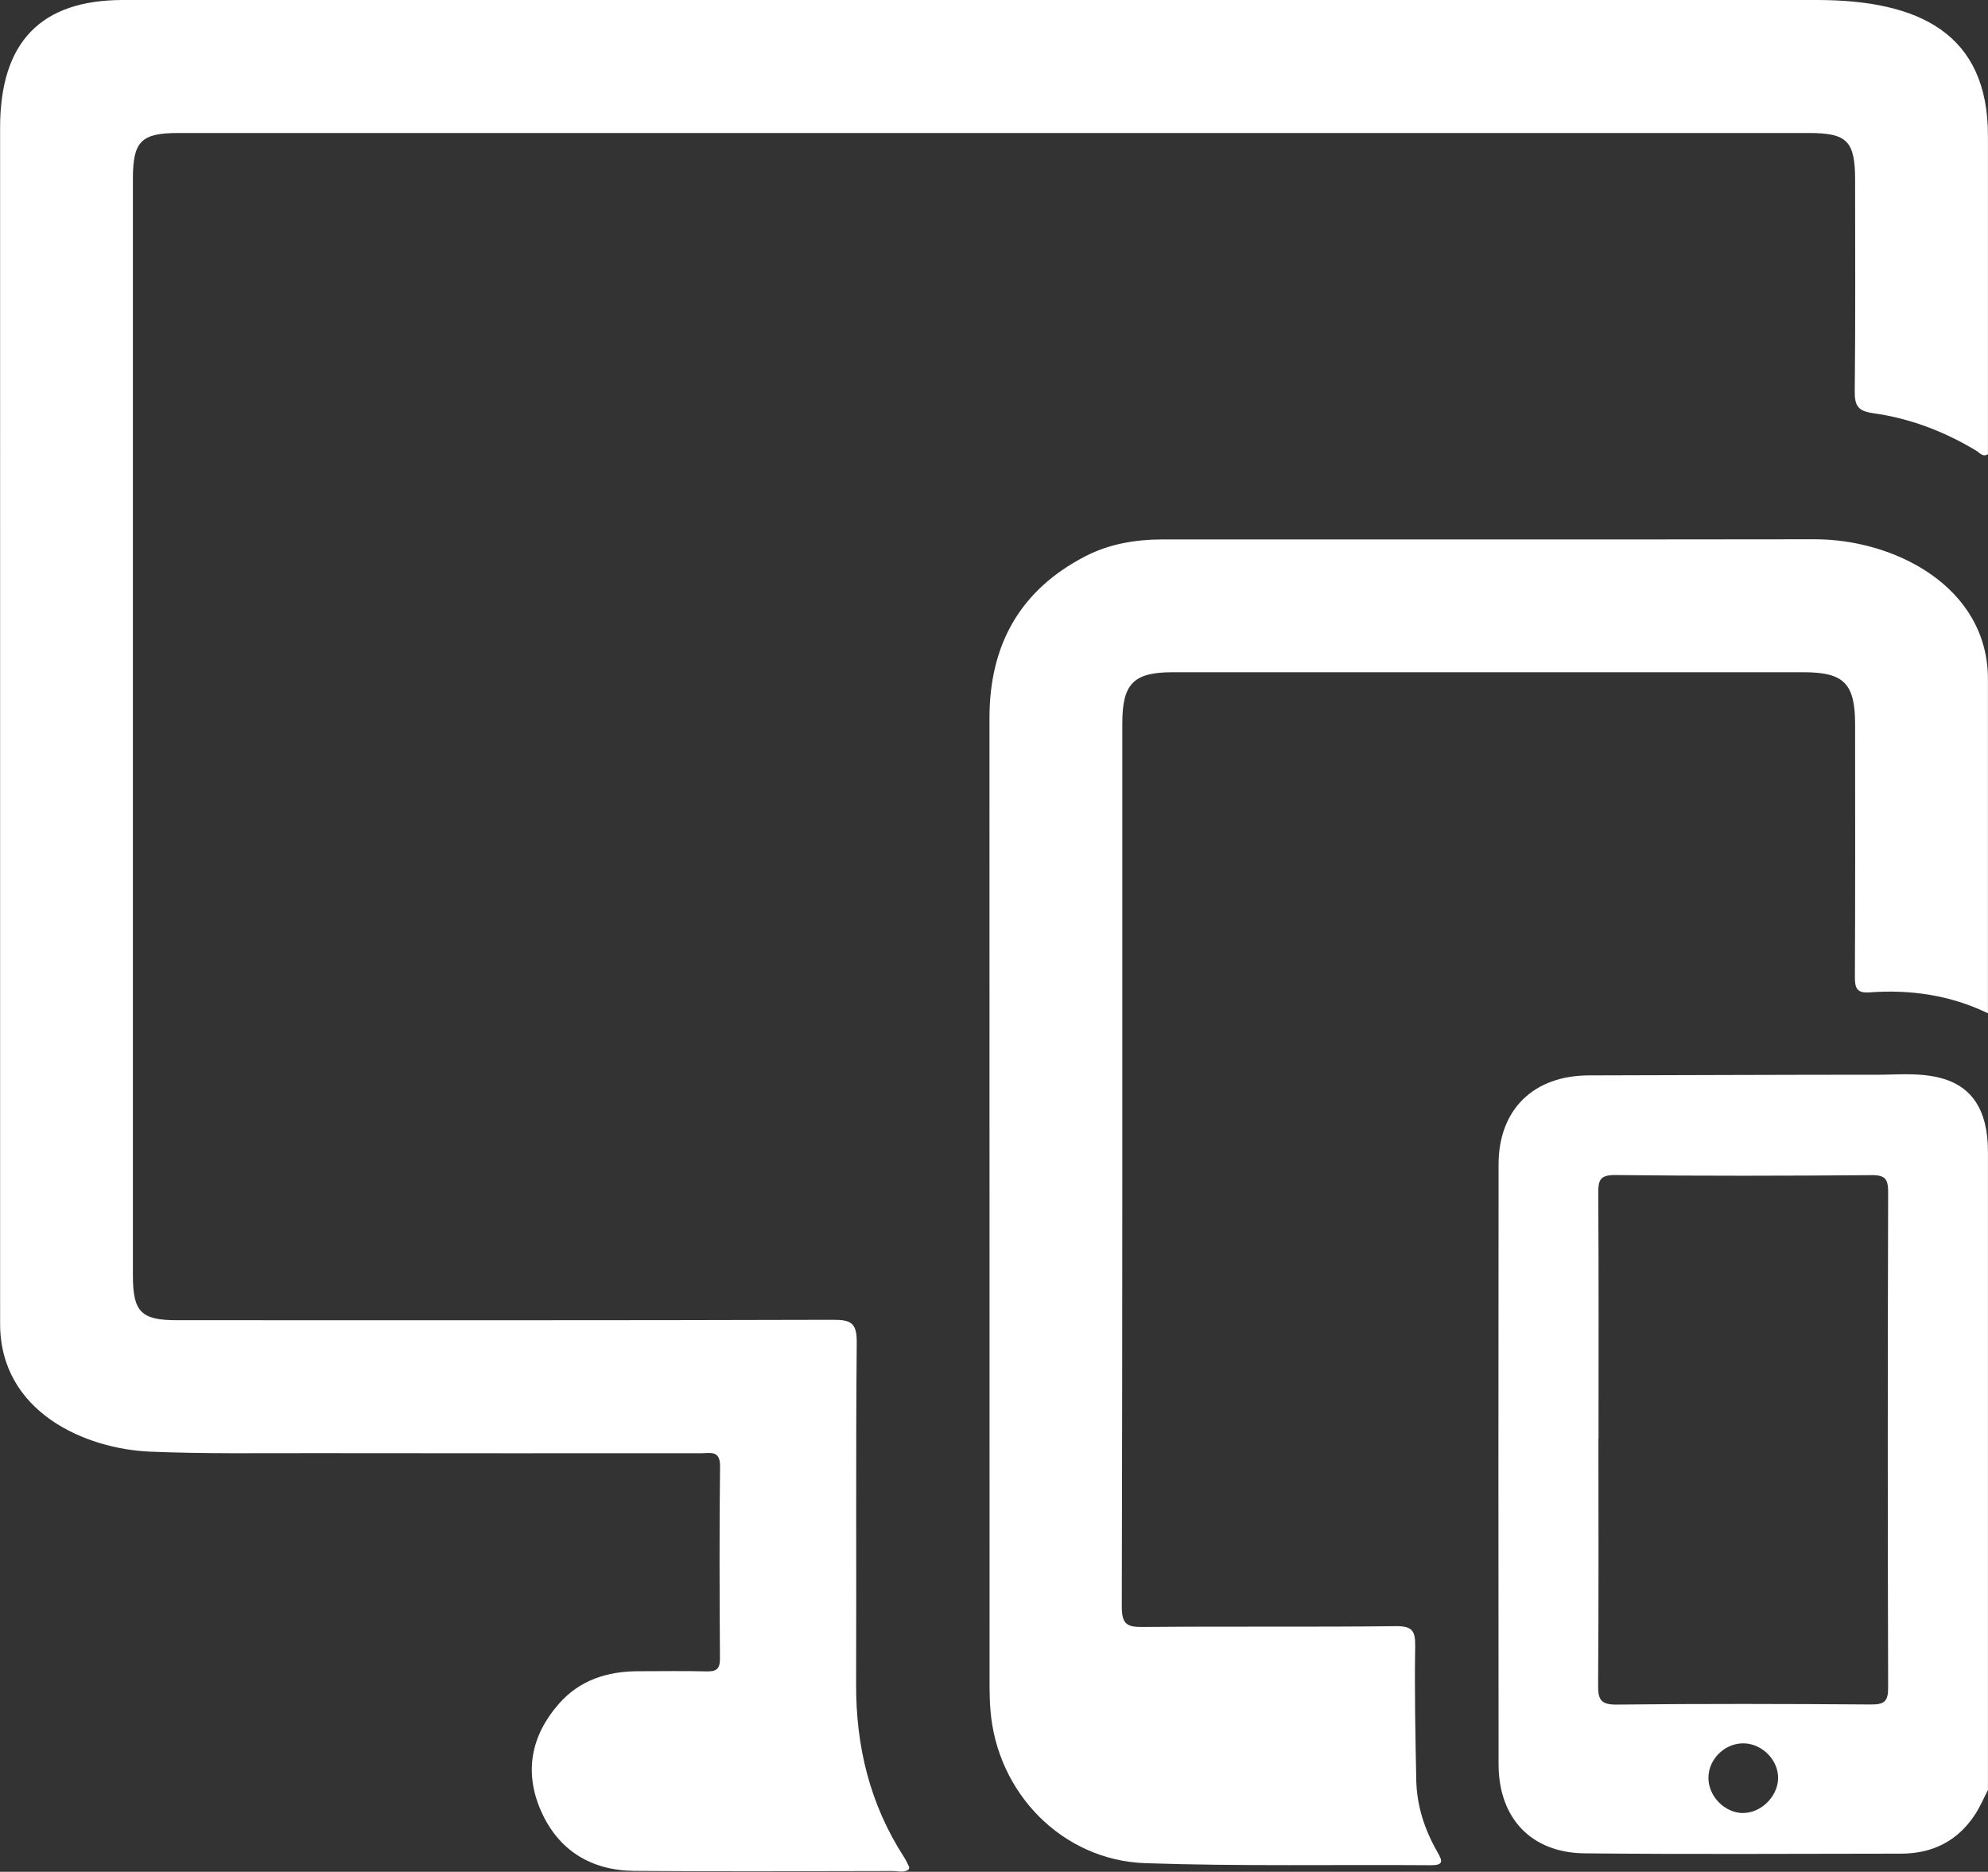 <?xml version="1.0" encoding="UTF-8"?>
<svg id="Camada_2" xmlns="http://www.w3.org/2000/svg" viewBox="0 0 383.85 361.39">
  <rect x="0" y="0" width="383.85" height="361.39" fill="#333333" stroke="none"/>
  <defs>
    <style>
      .cls-1 {
        fill: #fff;
      }

      .cls-2 {
        fill: #fff;
      }
    </style>
  </defs>
  <g id="Camada_1-2" data-name="Camada_1">
    <g>
      <path class="cls-2" d="M383.85,87.69c-1.01.64-1.62-.28-2.28-.68-6.16-3.71-12.79-6.24-19.88-7.23-2.86-.4-3.6-1.37-3.57-4.17.15-13.61.07-27.23.07-40.85,0-7.52-1.53-9.08-8.94-9.08-104.94,0-209.87,0-314.81,0-7.19,0-8.78,1.6-8.78,8.85,0,70.58,0,141.15,0,211.73,0,7.04,1.58,8.64,8.53,8.64,42.22,0,84.45.05,126.67-.08,3.48-.01,4.59.62,4.56,4.37-.2,21.98-.04,43.97-.12,65.95-.05,12.02,2.66,23.21,9.22,33.37.4.62.71,1.31,1.04,1.98.04.08-.05.22-.11.45-.93.7-2.08.3-3.12.3-16.61.03-33.23.11-49.84-.02-8.36-.07-14.7-3.95-18.07-11.66-3.24-7.43-1.88-14.46,3.45-20.56,4.04-4.63,9.4-6.33,15.41-6.33,4.37,0,8.75-.08,13.12.03,1.88.05,2.62-.43,2.61-2.47-.08-12.37-.13-24.73.02-37.1.04-3.19-1.91-2.55-3.68-2.55-24.98,0-49.97.02-74.95-.02-10.49-.01-20.99.15-31.47-.29-12.38-.52-28.91-7.57-28.91-24.7V24.72C0,8.07,7.93,0,23.75,0c89.08,0,188.09,0,277.17,0,16.62,0,33.23,0,49.85,0,19.87,0,33.07,6.52,33.07,26.21v61.47Z"/>
      <path class="cls-1" d="M383.85,195.64c-7.24-3.5-14.93-4.62-22.87-4.04-2.46.18-2.84-.82-2.83-3,.08-16.24.05-32.48.04-48.72,0-7.91-2.14-10.08-9.92-10.09-40.61,0-81.21,0-121.82,0-7.58,0-9.75,2.2-9.75,9.86,0,56.84.04,113.69-.1,170.53,0,3.49,1.05,3.98,4.15,3.95,16.24-.15,32.49.03,48.72-.16,3.24-.04,3.83.92,3.78,3.92-.14,8.61.04,17.23.21,25.84.1,4.95,1.63,9.57,4.08,13.84,1.01,1.76,1.23,2.57-1.29,2.55-18.36-.13-36.74.23-55.08-.39-16.05-.54-28.68-13.55-29.93-29.56-.12-1.49-.17-2.99-.17-4.49,0-62.34,0-124.68-.02-187.02,0-14.14,5.87-24.74,18.55-31.28,4.62-2.38,9.68-3.22,14.85-3.23,41.98-.01,83.96.03,125.94-.03,15.33-.02,33.45,9.11,33.45,27.03v64.47Z"/>
      <path class="cls-2" d="M383.85,345.58c-.84,1.62-1.55,3.32-2.55,4.83-3.36,5.08-8.21,7.48-14.25,7.48-20.37.01-40.74.15-61.1-.06-10.33-.11-16.59-6.82-16.6-17.2-.04-38.61-.04-77.21,0-115.82.01-10.58,6.73-17.15,17.43-17.18,18.74-.04,37.49-.13,56.22-.13,6.96,0,20.84-2.16,20.84,14.86v123.21ZM308.63,277.73c0,15.87.06,31.73-.06,47.6-.02,2.75.45,3.82,3.58,3.78,16.37-.18,32.73-.14,49.1-.02,2.58.02,3.33-.59,3.32-3.26-.1-31.86-.09-63.71,0-95.57,0-2.49-.42-3.39-3.18-3.37-16.49.14-32.98.17-49.47-.02-3.1-.04-3.34,1.1-3.32,3.64.1,15.74.05,31.48.05,47.22ZM336.46,350.04c3.44.07,6.7-3.04,6.86-6.54.15-3.49-2.88-6.73-6.44-6.9-3.71-.18-7.02,2.96-7.01,6.67,0,3.53,3.1,6.71,6.59,6.78Z"/>
    </g>
  </g>
</svg>